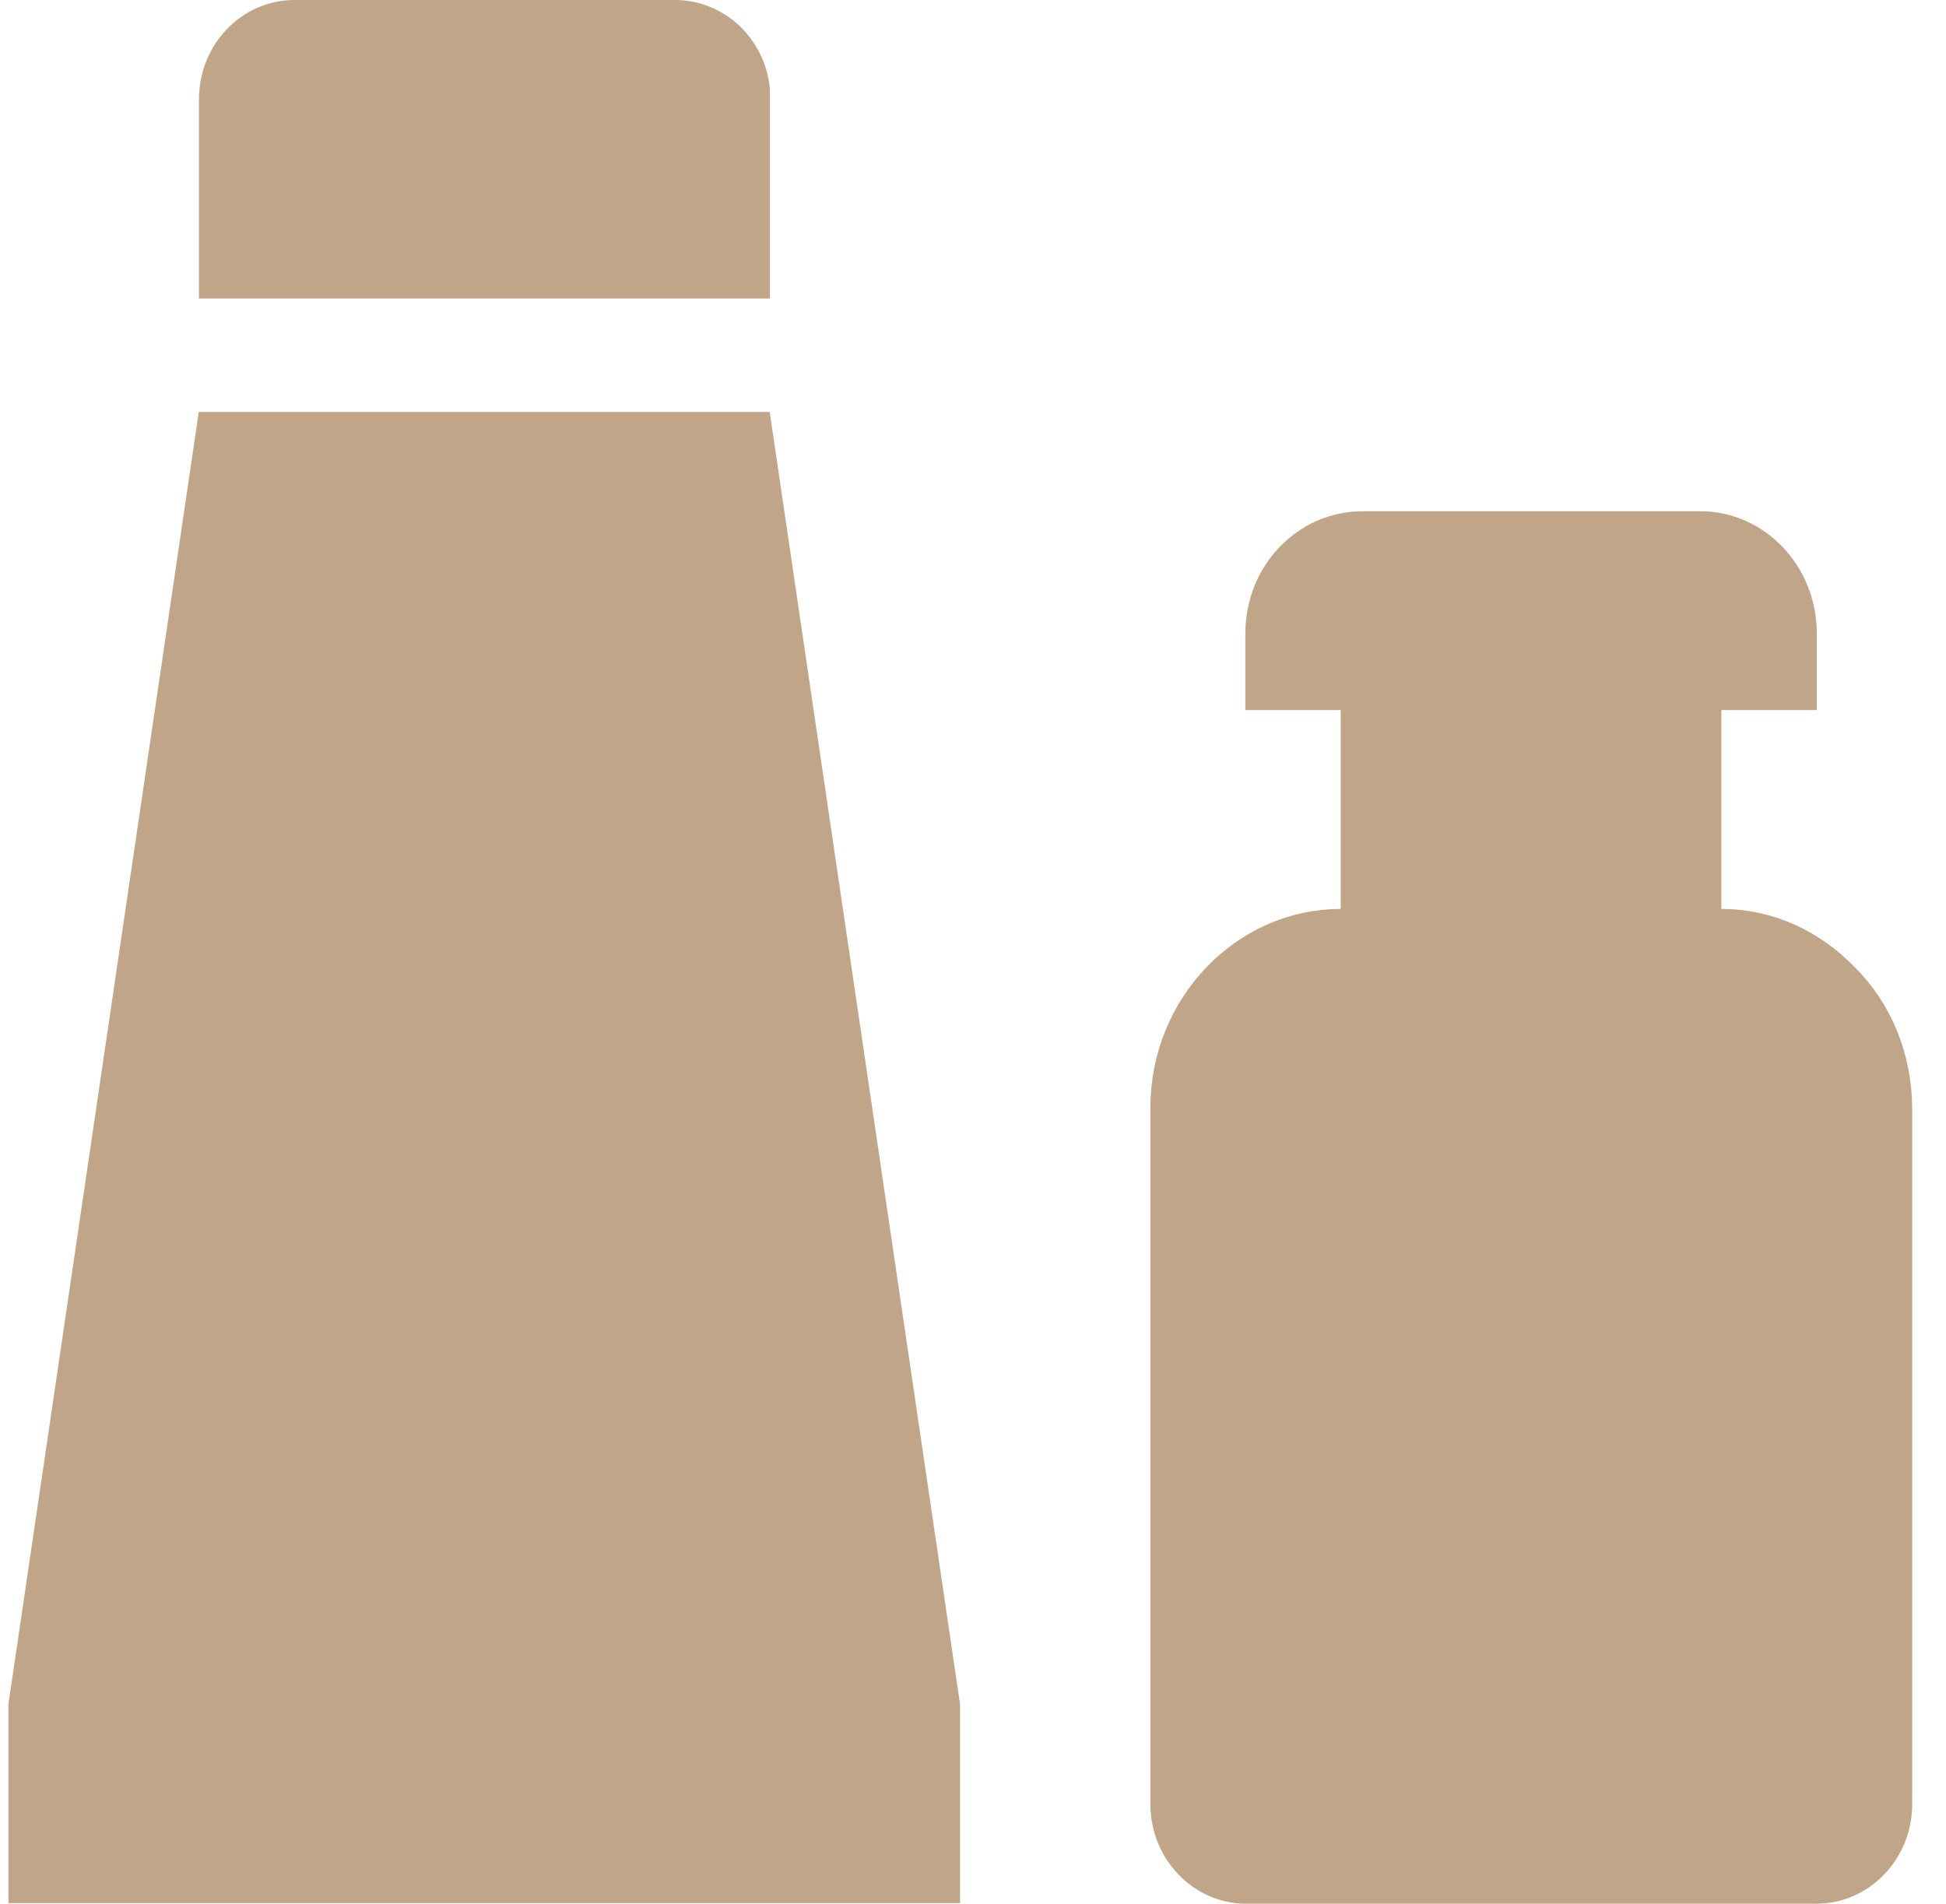 <svg width="46" height="45" viewBox="0 0 46 45" fill="none" xmlns="http://www.w3.org/2000/svg">
<path d="M0.699 44.485V40.322L5.13 10.239H17.763L22.194 40.322V44.485H0.699Z" fill="#C0A589" stroke="#C0A589"/>
<path d="M17.7 2.344V6.557H5.203V2.356C5.203 1.308 6.007 0.5 6.959 0.5H15.956C16.844 0.5 17.599 1.191 17.7 2.129V2.344Z" fill="#C0A589" stroke="#C0A589"/>
<path d="M43.496 23.223L43.496 23.223L43.504 23.23C44.246 23.972 44.69 25.022 44.701 26.188V42.643C44.701 43.689 43.887 44.499 42.946 44.499H29.449C28.499 44.499 27.693 43.68 27.693 42.643V26.186C27.693 23.859 29.517 21.985 31.692 21.985H32.192V21.485V16.785V16.285H31.692H29.937V14.98C29.937 13.631 30.969 12.585 32.208 12.585H40.198C41.411 12.585 42.446 13.628 42.446 14.98V16.285H40.69H40.19V16.785V21.485V21.985H40.69C41.776 21.985 42.765 22.458 43.496 23.223Z" fill="#C0A589" stroke="#C0A589"/>
</svg>
